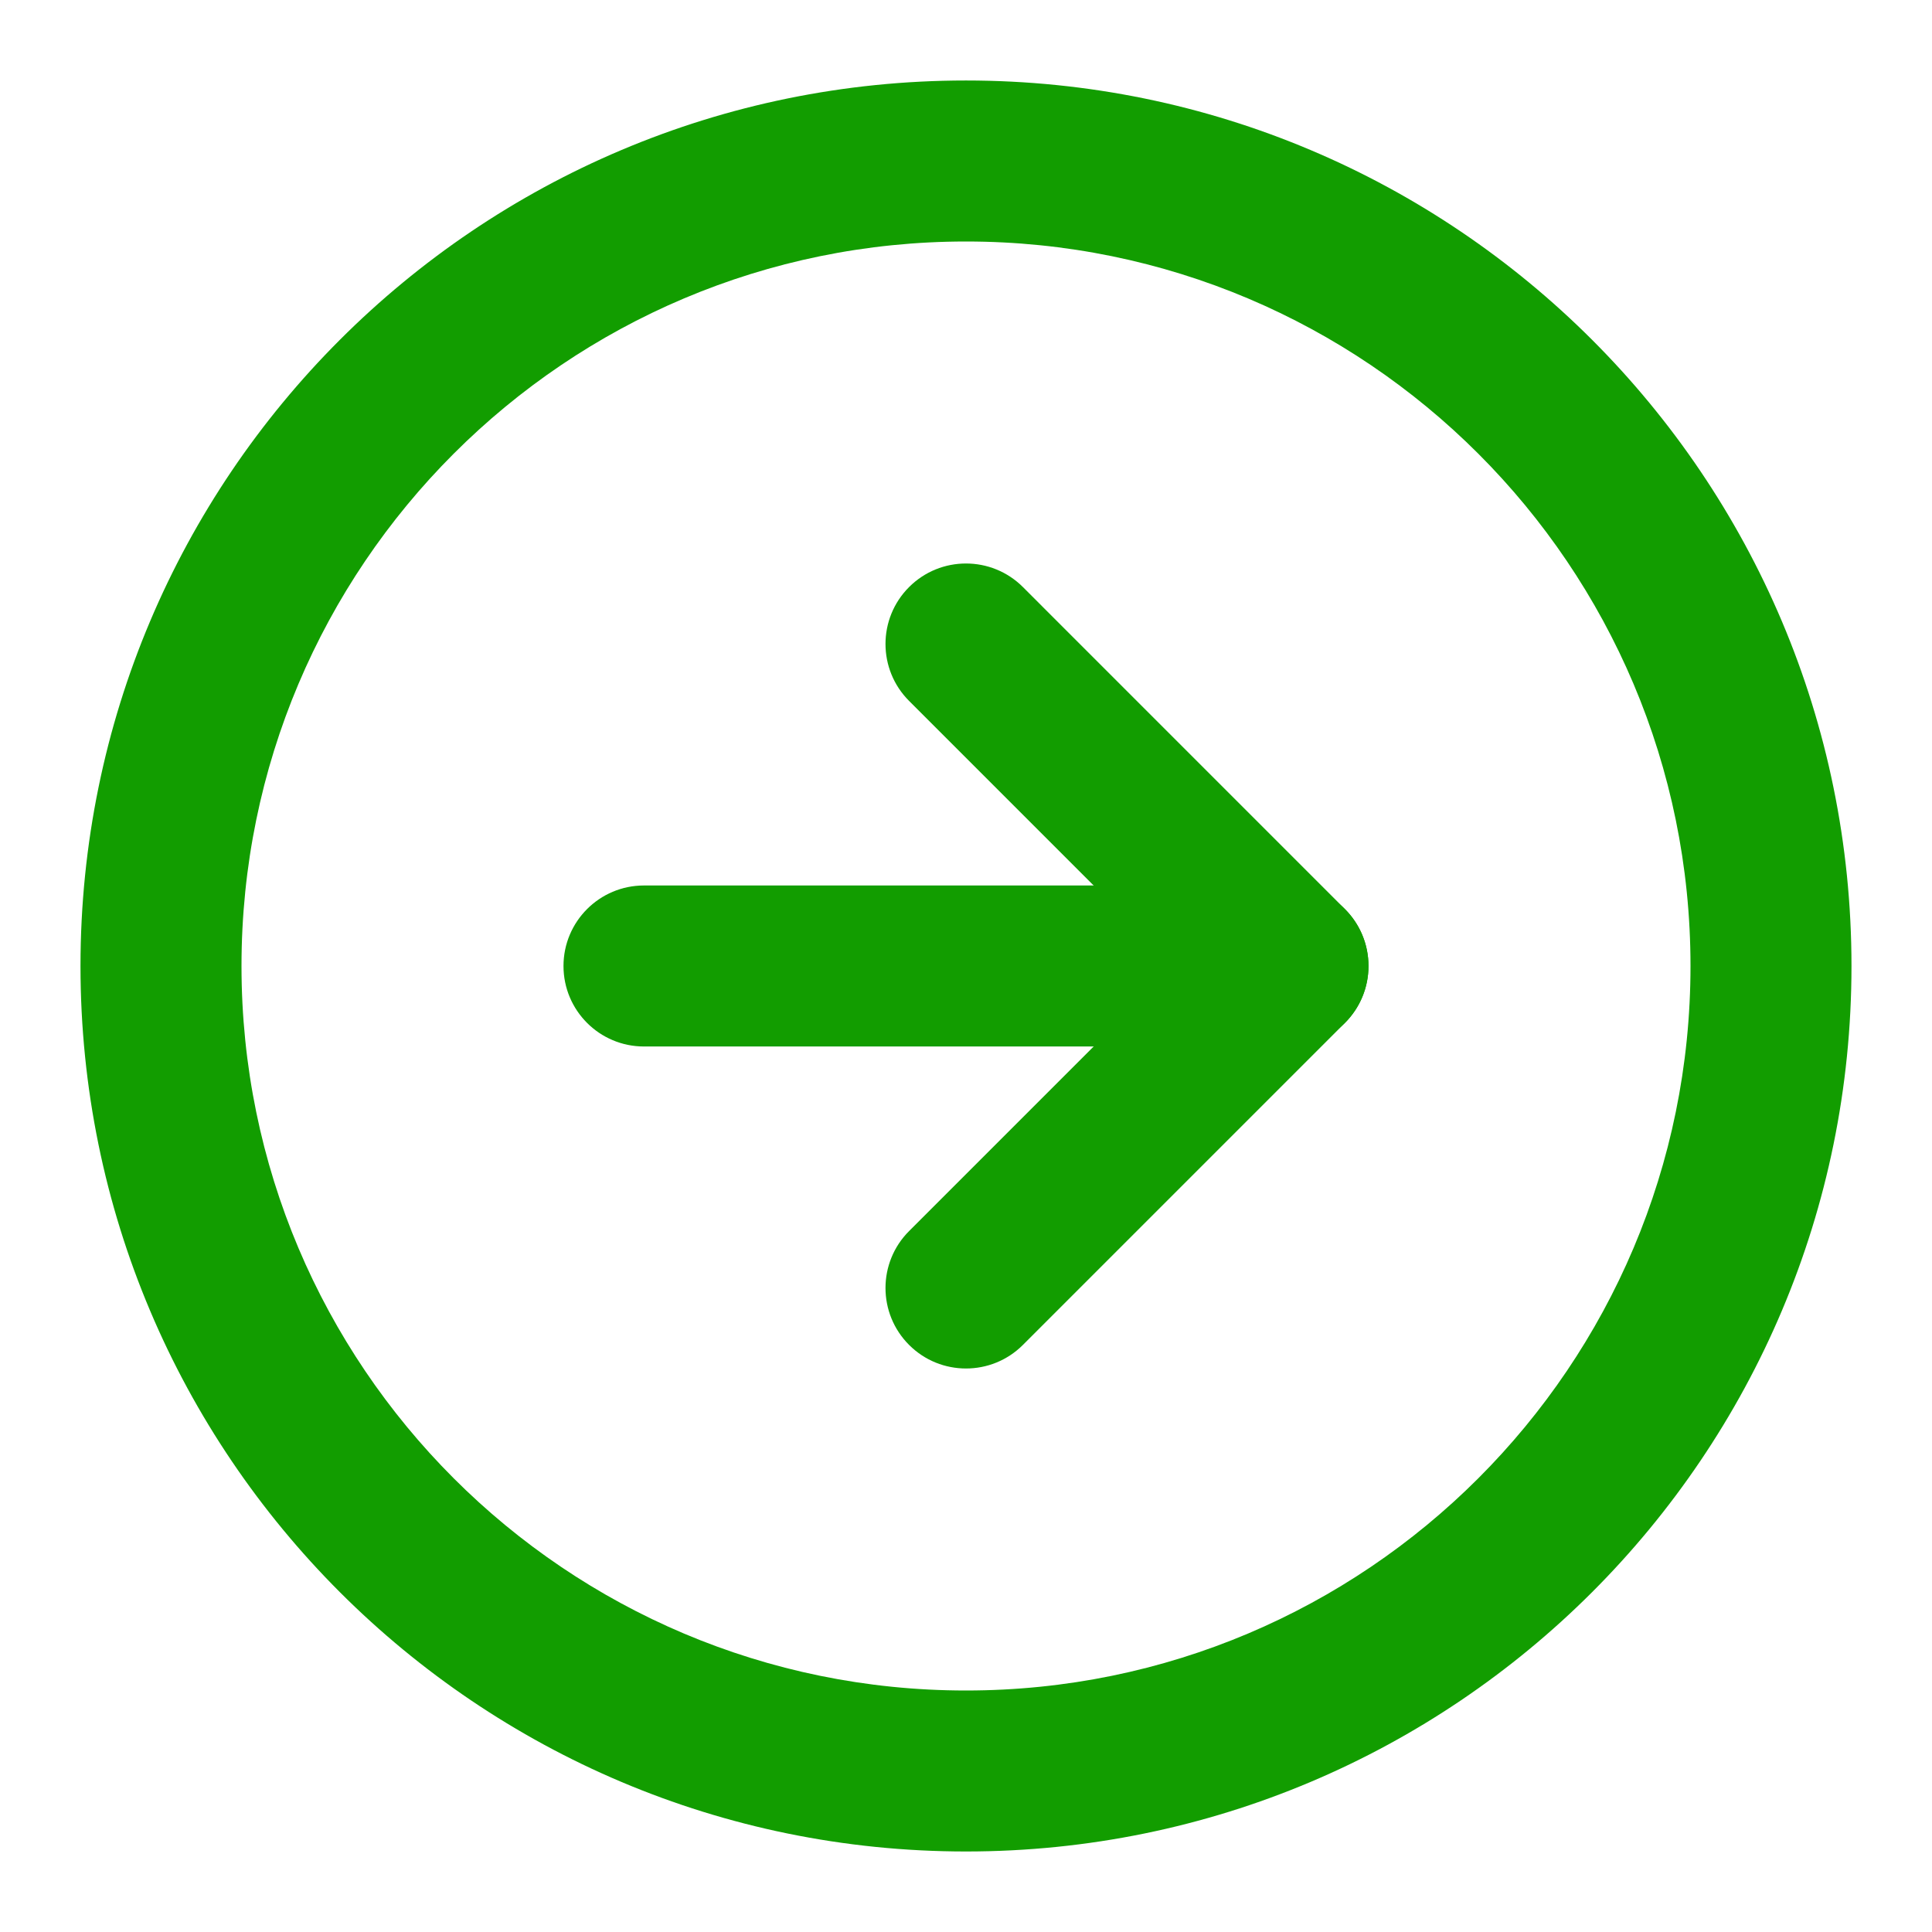 <svg width="80" height="80" viewBox="0 0 80 80" fill="none" xmlns="http://www.w3.org/2000/svg">
<path fill-rule="evenodd" clip-rule="evenodd" d="M40 10C23.431 10 10 23.431 10 40C10 56.568 23.431 70 40 70C56.568 70 70 56.568 70 40C70 23.431 56.568 10 40 10ZM3.333 40C3.333 19.749 19.749 3.333 40 3.333C60.25 3.333 76.666 19.749 76.666 40C76.666 60.25 60.25 76.666 40 76.666C19.749 76.666 3.333 60.25 3.333 40Z" fill="#129D00"/>
<path fill-rule="evenodd" clip-rule="evenodd" d="M37.643 24.309C38.944 23.008 41.055 23.008 42.357 24.309L55.69 37.643C56.992 38.944 56.992 41.055 55.69 42.357L42.357 55.69C41.055 56.992 38.944 56.992 37.643 55.69C36.341 54.388 36.341 52.278 37.643 50.976L48.619 40L37.643 29.023C36.341 27.722 36.341 25.611 37.643 24.309Z" fill="#129D00"/>
<path fill-rule="evenodd" clip-rule="evenodd" d="M23.333 40C23.333 38.159 24.825 36.666 26.666 36.666H53.333C55.174 36.666 56.666 38.159 56.666 40C56.666 41.841 55.174 43.333 53.333 43.333H26.666C24.825 43.333 23.333 41.841 23.333 40Z" fill="#129D00"/>
</svg>
